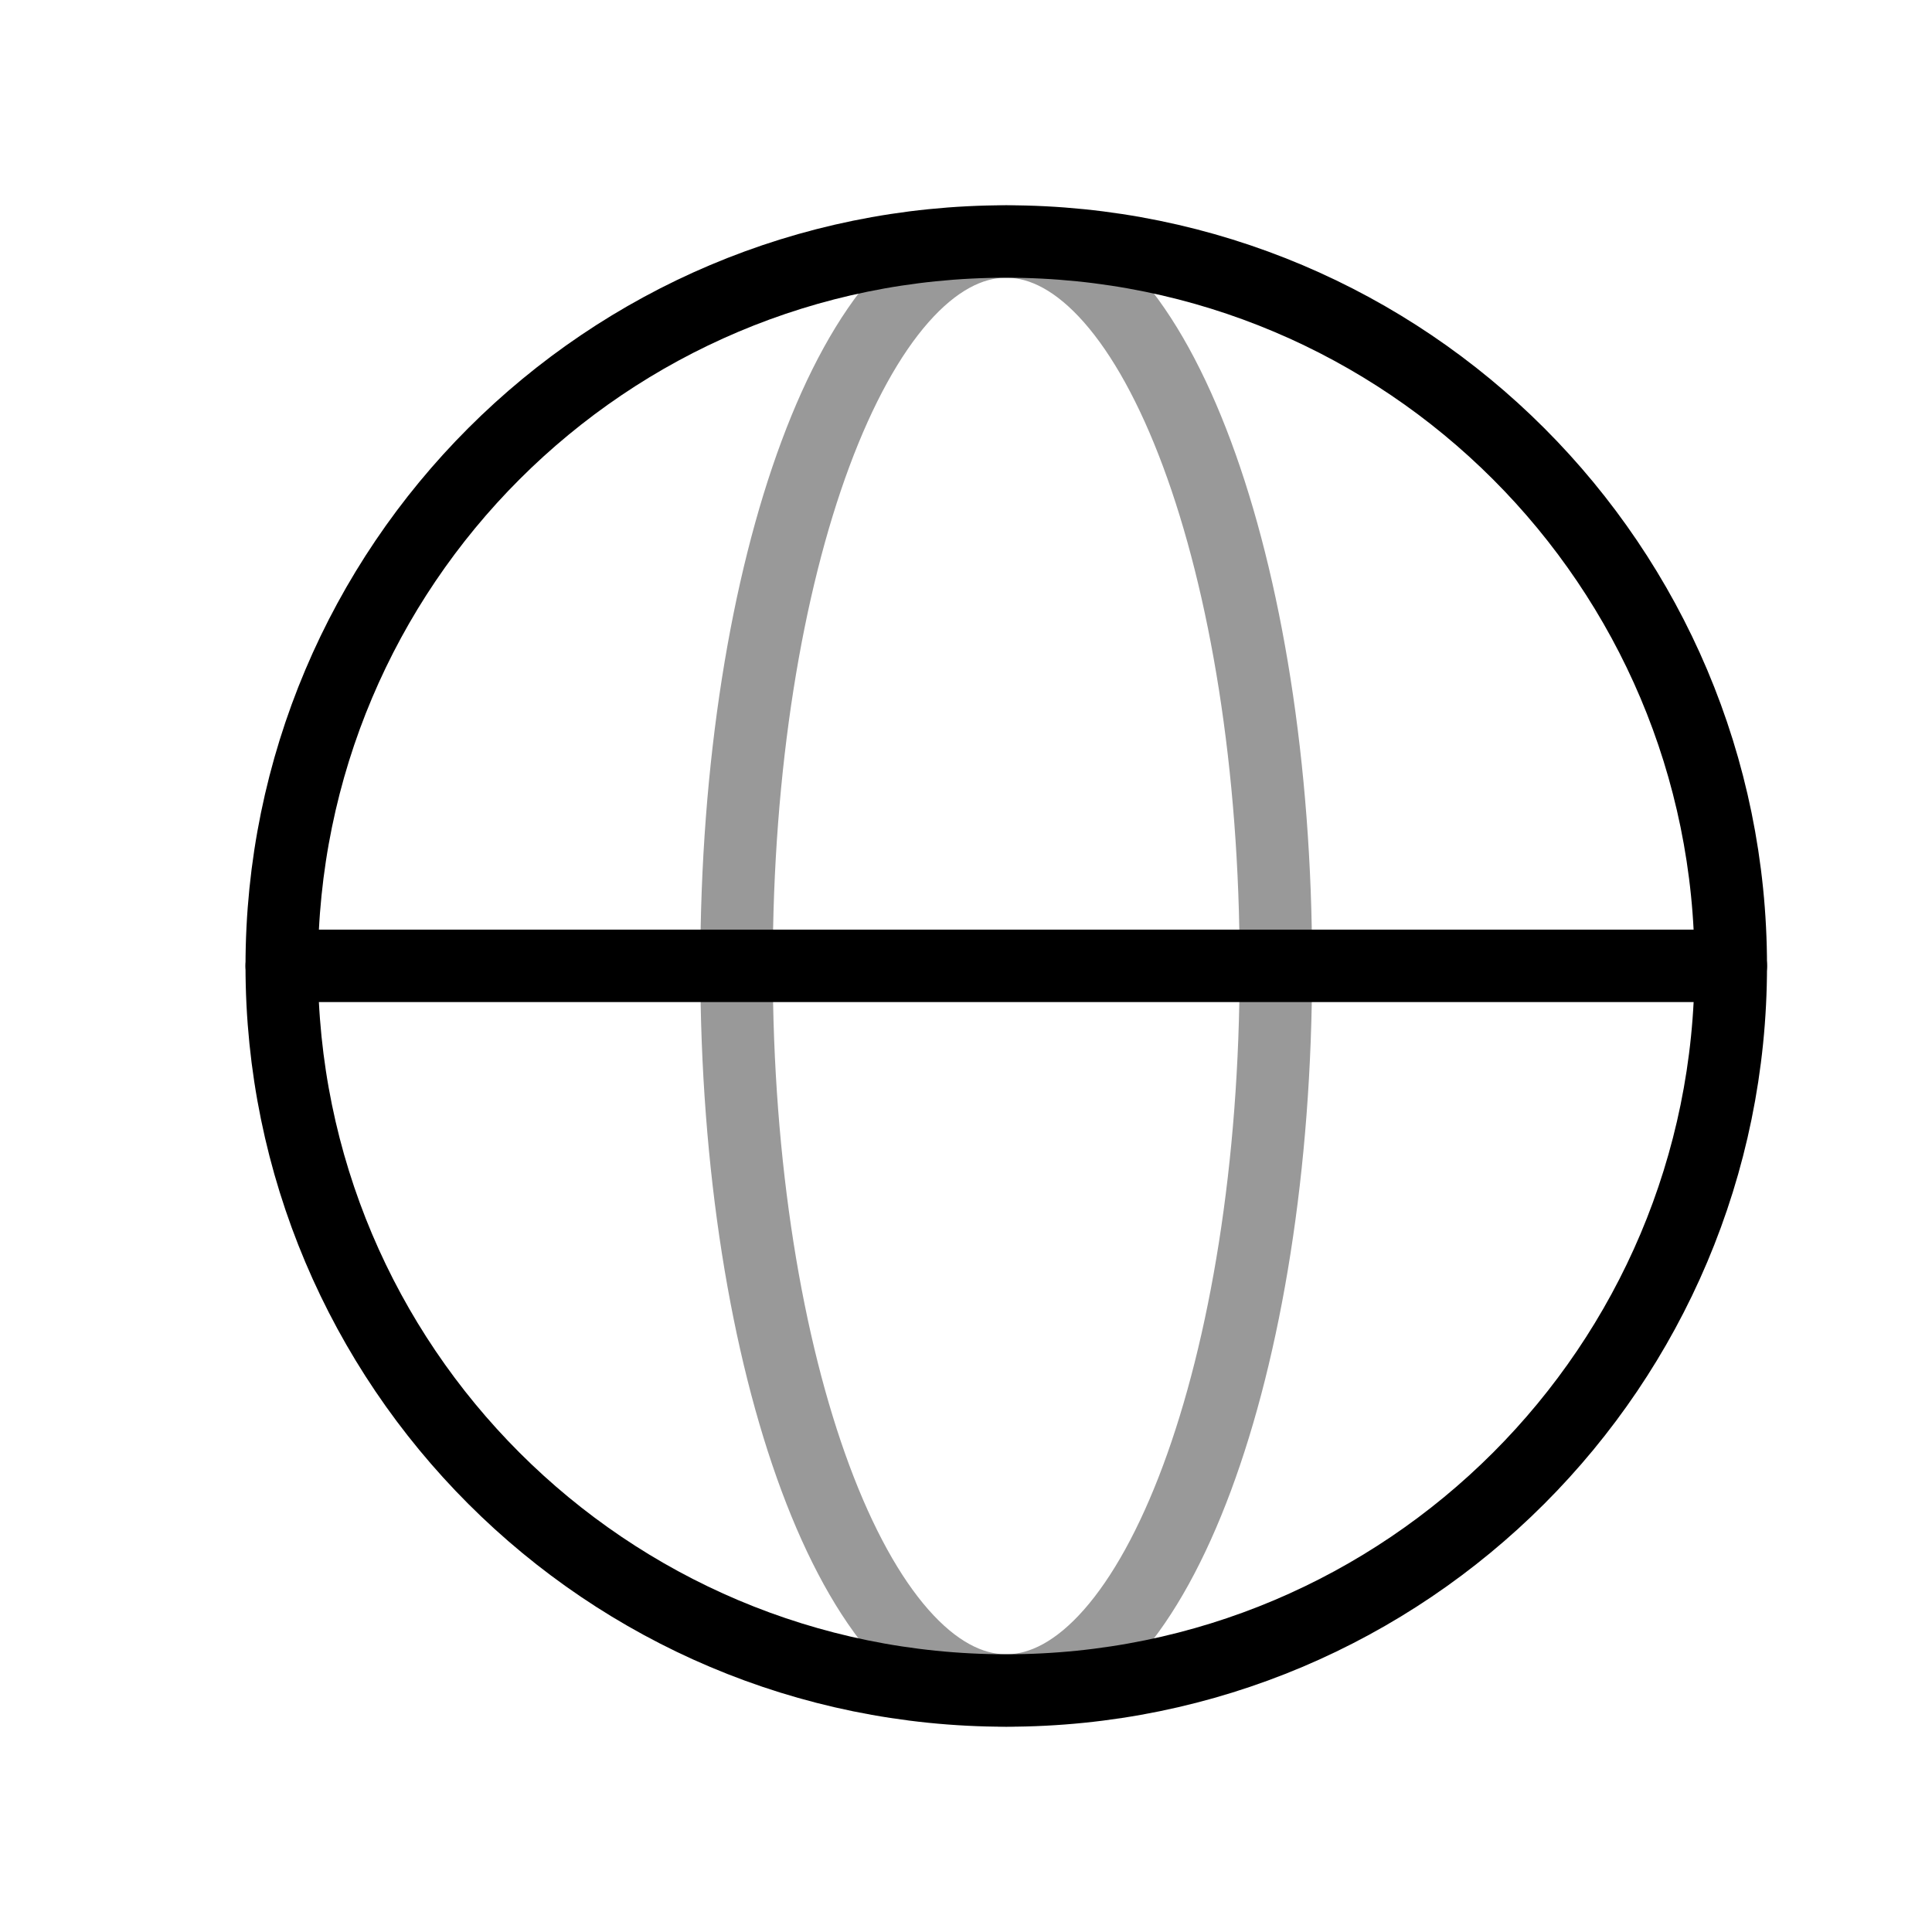 <?xml version="1.0" encoding="UTF-8"?> <svg xmlns="http://www.w3.org/2000/svg" width="40" height="40" viewBox="0 0 40 40" fill="none"><path fill-rule="evenodd" clip-rule="evenodd" d="M20.834 5C29.118 5 35.834 11.715 35.834 20C35.834 28.285 29.118 35 20.834 35C12.549 35 5.833 28.285 5.833 20C5.833 11.715 12.549 5 20.834 5Z" stroke="black" stroke-width="1.5" stroke-linecap="round" stroke-linejoin="round"></path><path opacity="0.4" fill-rule="evenodd" clip-rule="evenodd" d="M20.832 5C23.917 5 26.416 11.715 26.416 20C26.416 28.285 23.917 35 20.832 35C17.748 35 15.249 28.285 15.249 20C15.249 11.715 17.748 5 20.832 5Z" stroke="black" stroke-width="1.5" stroke-linecap="round" stroke-linejoin="round"></path><path d="M5.833 19.997H35.834" stroke="black" stroke-width="1.5" stroke-linecap="round" stroke-linejoin="round"></path></svg> 